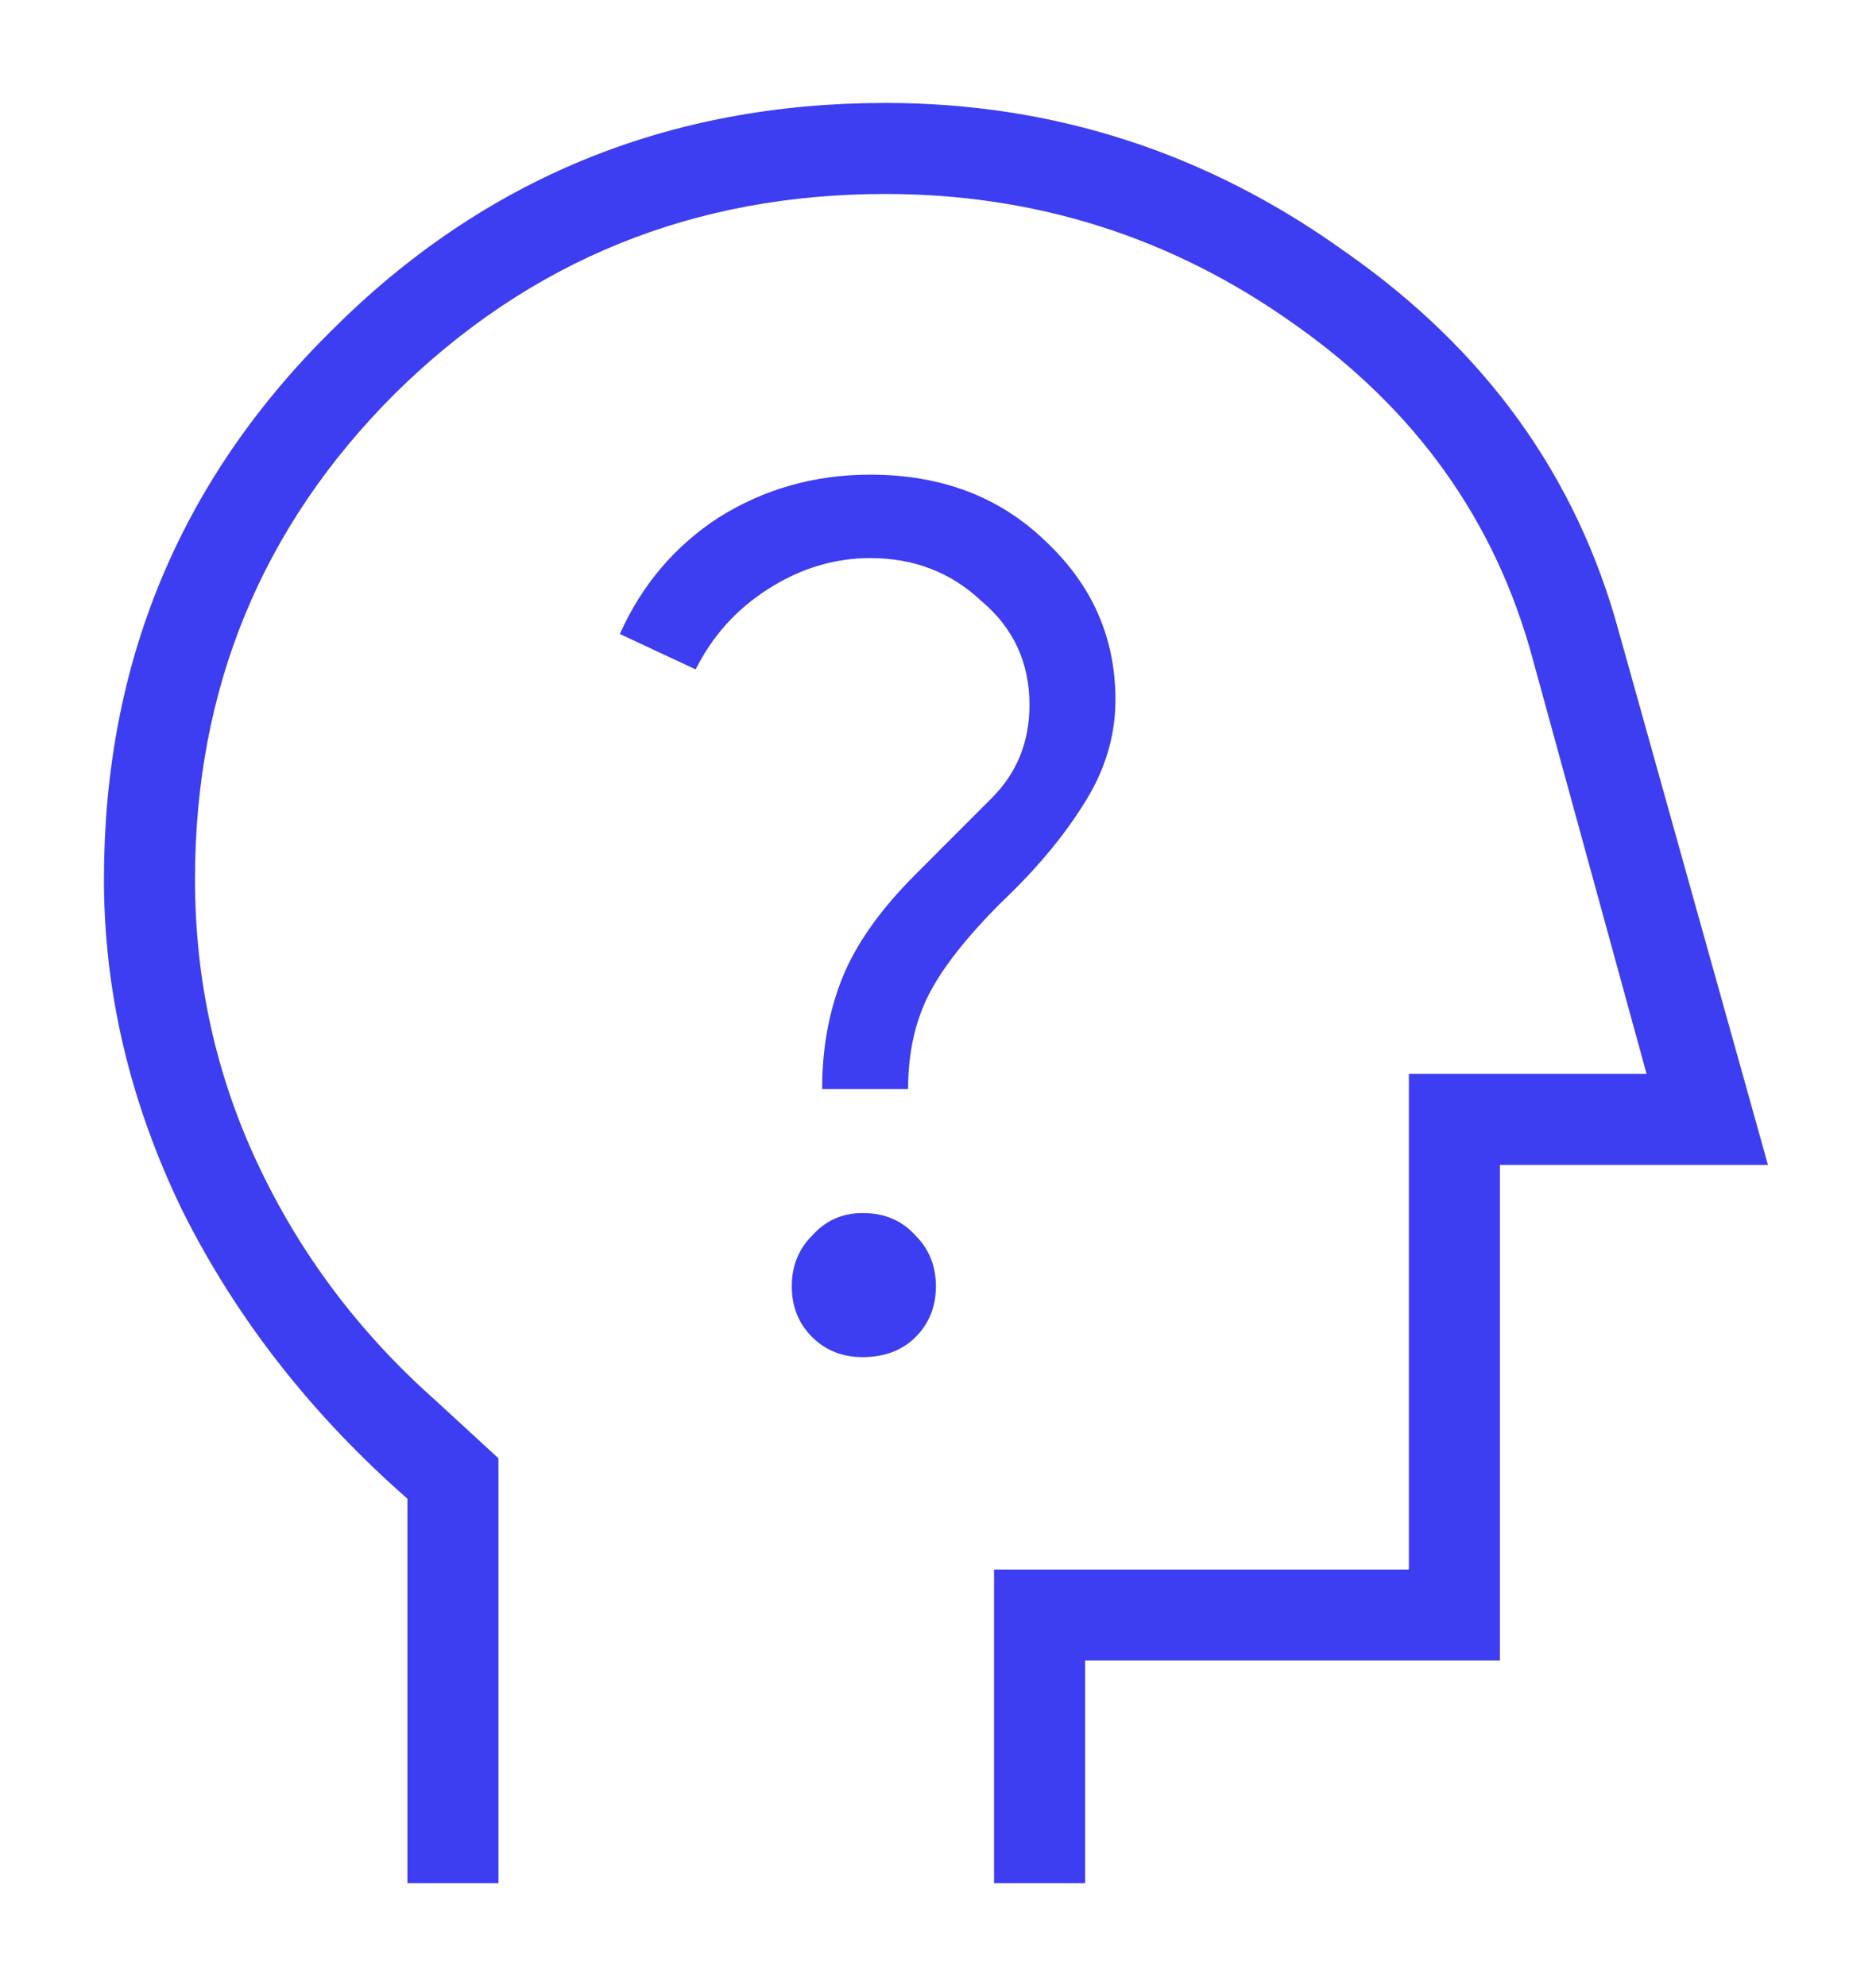 <svg width="17" height="18" viewBox="0 0 17 18" fill="none" xmlns="http://www.w3.org/2000/svg">
<path d="M3.692 17.067V13.583C2.821 12.819 2.141 11.949 1.652 10.971C1.178 9.993 0.942 8.992 0.942 7.969C0.942 6.013 1.629 4.356 3.004 2.996C4.379 1.621 6.052 0.933 8.023 0.933C9.551 0.933 10.941 1.384 12.194 2.285C13.462 3.172 14.287 4.317 14.669 5.723L16.021 10.558H13.592V15.05H9.833V17.067H9.008V14.225H12.767V9.733H14.921L13.89 5.975C13.553 4.722 12.828 3.706 11.713 2.927C10.613 2.148 9.383 1.758 8.023 1.758C6.281 1.758 4.799 2.362 3.577 3.569C2.37 4.776 1.767 6.242 1.767 7.969C1.767 8.885 1.958 9.749 2.34 10.558C2.722 11.368 3.256 12.079 3.944 12.69L4.517 13.217V17.067H3.692ZM7.817 12.3C8.015 12.3 8.176 12.239 8.298 12.117C8.42 11.994 8.481 11.842 8.481 11.658C8.481 11.475 8.42 11.322 8.298 11.2C8.176 11.062 8.015 10.994 7.817 10.994C7.633 10.994 7.481 11.062 7.358 11.2C7.236 11.322 7.175 11.475 7.175 11.658C7.175 11.842 7.236 11.994 7.358 12.117C7.481 12.239 7.633 12.3 7.817 12.3ZM7.45 9.871H8.229C8.229 9.55 8.29 9.267 8.412 9.023C8.535 8.778 8.756 8.496 9.077 8.175C9.383 7.885 9.627 7.594 9.81 7.304C10.009 6.999 10.108 6.678 10.108 6.342C10.108 5.776 9.894 5.295 9.467 4.898C9.054 4.501 8.527 4.302 7.885 4.302C7.381 4.302 6.923 4.432 6.51 4.692C6.113 4.951 5.815 5.303 5.617 5.746L6.304 6.067C6.457 5.761 6.678 5.517 6.969 5.333C7.259 5.15 7.565 5.058 7.885 5.058C8.283 5.058 8.619 5.188 8.894 5.448C9.184 5.692 9.329 6.006 9.329 6.388C9.329 6.724 9.215 7.006 8.985 7.235C8.756 7.465 8.527 7.694 8.298 7.923C7.977 8.244 7.756 8.557 7.633 8.863C7.511 9.168 7.45 9.504 7.45 9.871Z" fill="#3D3DF2"/>
</svg>
